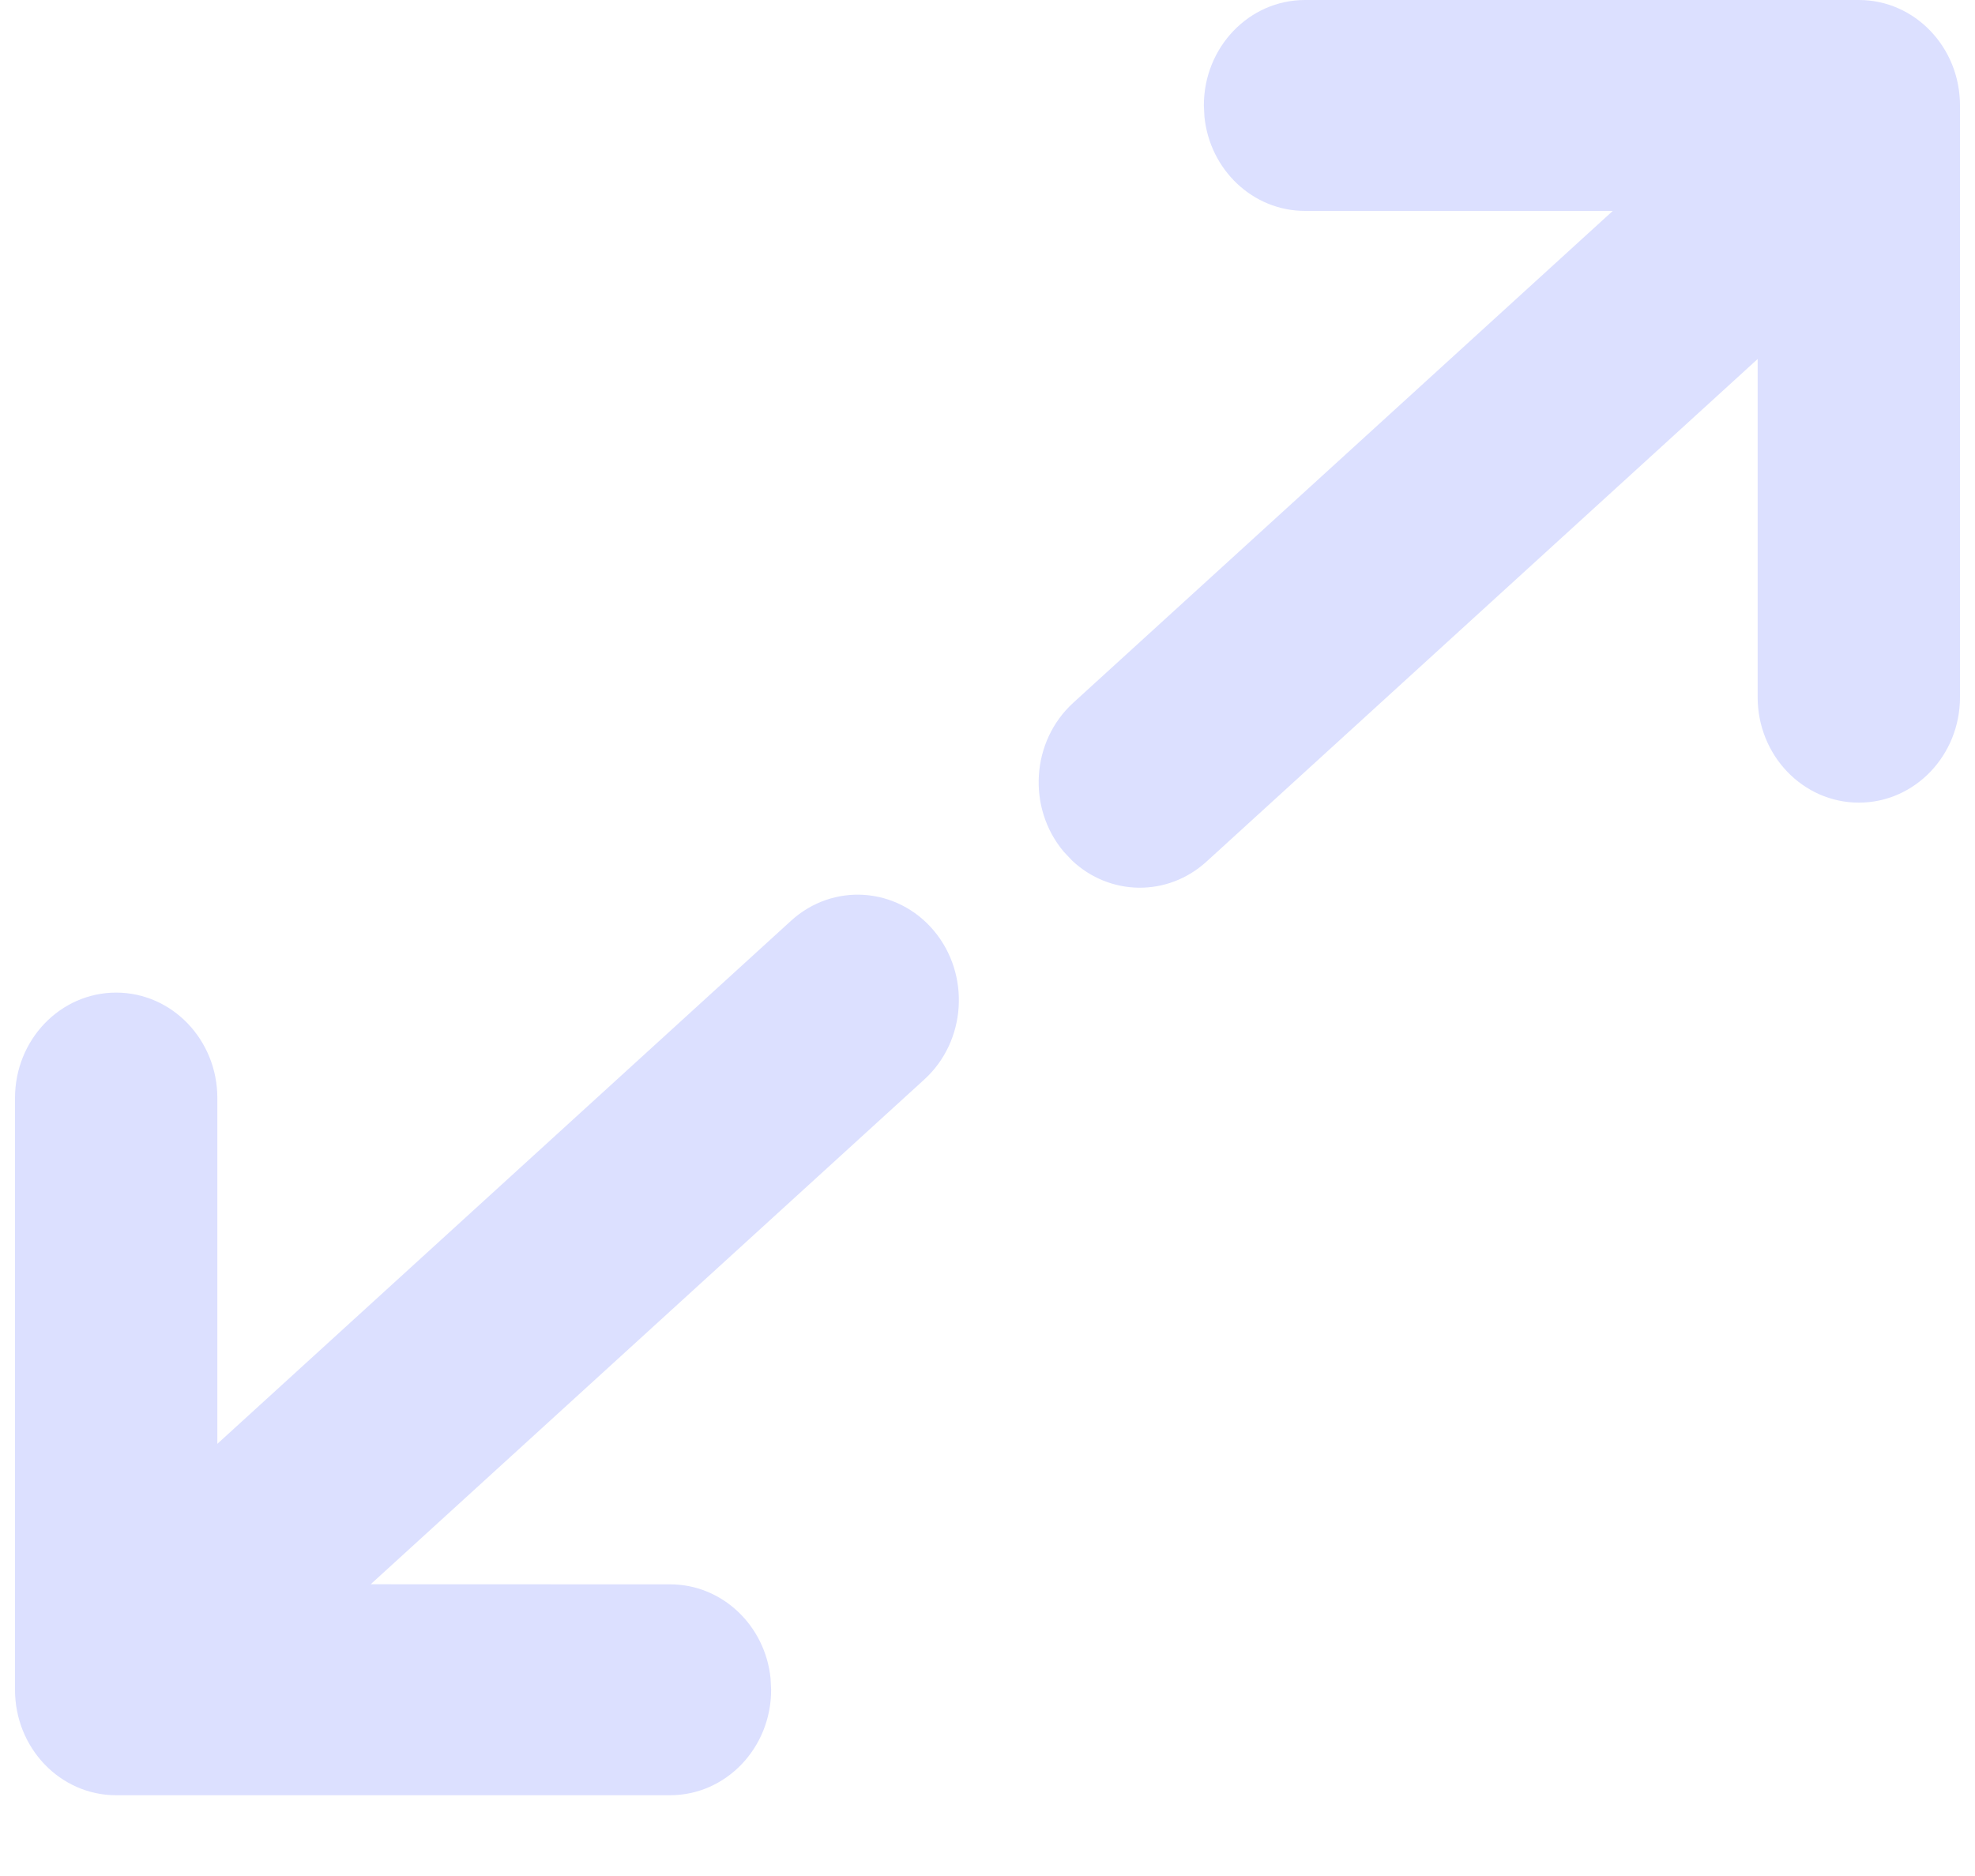 <?xml version="1.0" encoding="UTF-8"?>
<svg width="20px" height="19px" viewBox="0 0 20 19" version="1.1" xmlns="http://www.w3.org/2000/svg" xmlns:xlink="http://www.w3.org/1999/xlink">
    <!-- Generator: sketchtool 63.1 (101010) - https://sketch.com -->
    <title>A8166EFB-767D-4E43-823D-5382639C9D66</title>
    <desc>Created with sketchtool.</desc>
    <defs>
        <path d="M8.011,9.325 C8.437,8.937 9.084,8.982 9.457,9.426 C9.829,9.87 9.786,10.545 9.36,10.933 L9.36,10.933 L3.754,16.045 L6.785,16.046 C7.313,16.046 7.748,16.462 7.803,16.997 L7.809,17.114 C7.809,17.704 7.351,18.182 6.785,18.182 L6.785,18.182 L1.176,18.182 C0.61,18.182 0.152,17.704 0.152,17.114 L0.152,17.114 L0.152,11.121 C0.152,10.531 0.61,10.053 1.176,10.053 C1.742,10.053 2.201,10.531 2.201,11.121 L2.201,11.121 L2.201,14.623 Z M18.824,4.61852778e-14 C19.39,4.61852778e-14 19.848,0.478 19.848,1.068 L19.848,1.068 L19.848,7.061 C19.848,7.651 19.39,8.129 18.824,8.129 C18.258,8.129 17.799,7.651 17.799,7.061 L17.799,7.061 L17.799,3.636 L12.218,8.726 C11.822,9.087 11.236,9.074 10.856,8.715 L10.772,8.626 C10.399,8.182 10.442,7.507 10.868,7.118 L10.868,7.118 L16.332,2.136 L13.215,2.136 C12.687,2.136 12.252,1.72 12.197,1.184 L12.191,1.068 C12.191,0.478 12.649,4.61852778e-14 13.215,4.61852778e-14 L13.215,4.61852778e-14 Z" id="path-1"></path>
    </defs>
    <g id="Final" stroke="none" stroke-width="1" fill="none" fill-rule="evenodd">
        <g id="WEb/VCC2" transform="translate(-1324, -204)">
            <g id="Group-8" transform="translate(1036, 185)">
                <g id="Group-7" transform="translate(13, 15)">
                    <g id="Group">
                        <g id="Icon/Exit-Copy-3" transform="translate(275, 4)">
                            <g id="Group-5">
                                <g id="Group">
                                    <mask id="mask-2" fill="white">
                                        <use xlink:href="#path-1"></use>
                                    </mask>
                                    <use id="Combined-Shape" fill="#DCE0FF" fill-rule="nonzero" xlink:href="#path-1"></use>
                                </g>
                            </g>
                        </g>
                    </g>
                </g>
            </g>
        </g>
    </g>
</svg>